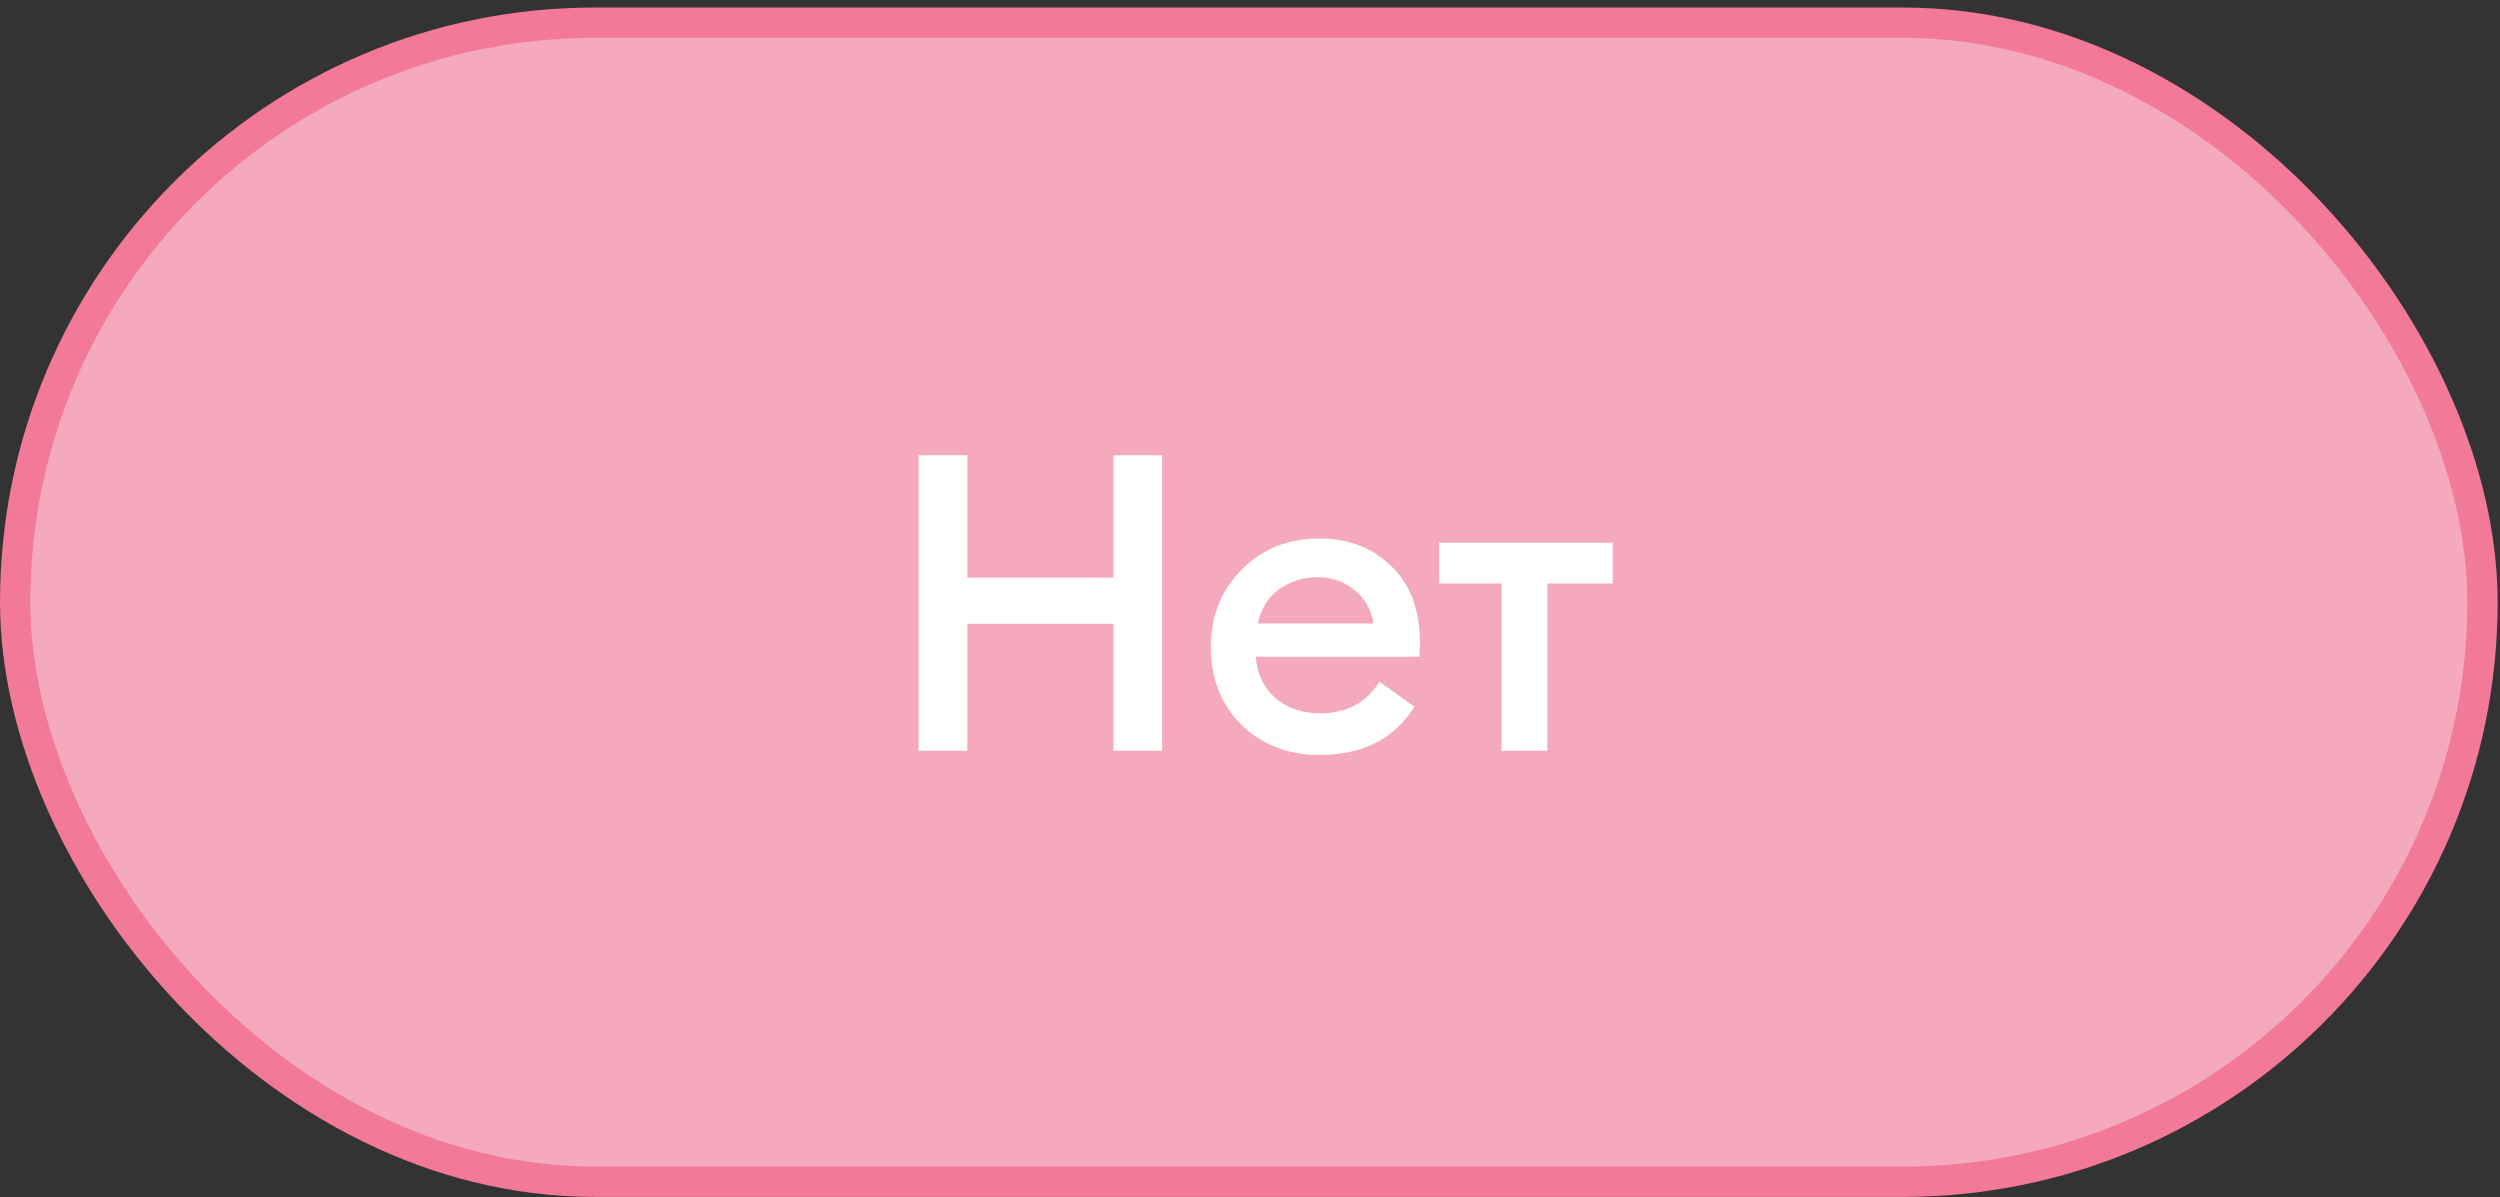 <?xml version="1.0" encoding="UTF-8"?> <svg xmlns="http://www.w3.org/2000/svg" width="165" height="79" viewBox="0 0 165 79" fill="none"><rect x="0" y="0" width="165" height="79" fill="#333333" stroke="none"/> <rect x="1" y="1.498" width="162.845" height="76.498" rx="38.249" fill="#F4A9BD" stroke="#F27997" stroke-width="2"></rect> <path d="M60.629 49.552V30.046H63.843V38.123H73.487V30.046H76.701V49.552H73.487V41.173H63.843V49.552H60.629ZM87.086 49.827C84.998 49.827 83.277 49.158 81.921 47.821C80.584 46.484 79.916 44.772 79.916 42.684C79.916 40.651 80.593 38.956 81.949 37.601C83.304 36.227 85.017 35.54 87.086 35.54C88.991 35.54 90.566 36.145 91.812 37.354C93.076 38.563 93.708 40.229 93.708 42.354C93.708 42.72 93.698 43.05 93.68 43.343H82.883C82.956 44.46 83.386 45.367 84.174 46.063C84.962 46.741 85.942 47.08 87.114 47.08C88.872 47.08 90.182 46.384 91.043 44.992L93.35 46.64C92.032 48.765 89.944 49.827 87.086 49.827ZM83.02 41.145H90.658C90.493 40.193 90.063 39.451 89.367 38.92C88.689 38.37 87.892 38.096 86.977 38.096C86.024 38.096 85.172 38.361 84.421 38.892C83.689 39.423 83.222 40.174 83.02 41.145ZM99.101 49.552V38.508H94.98V35.815H106.437V38.508H102.123V49.552H99.101Z" fill="white"></path> </svg> 